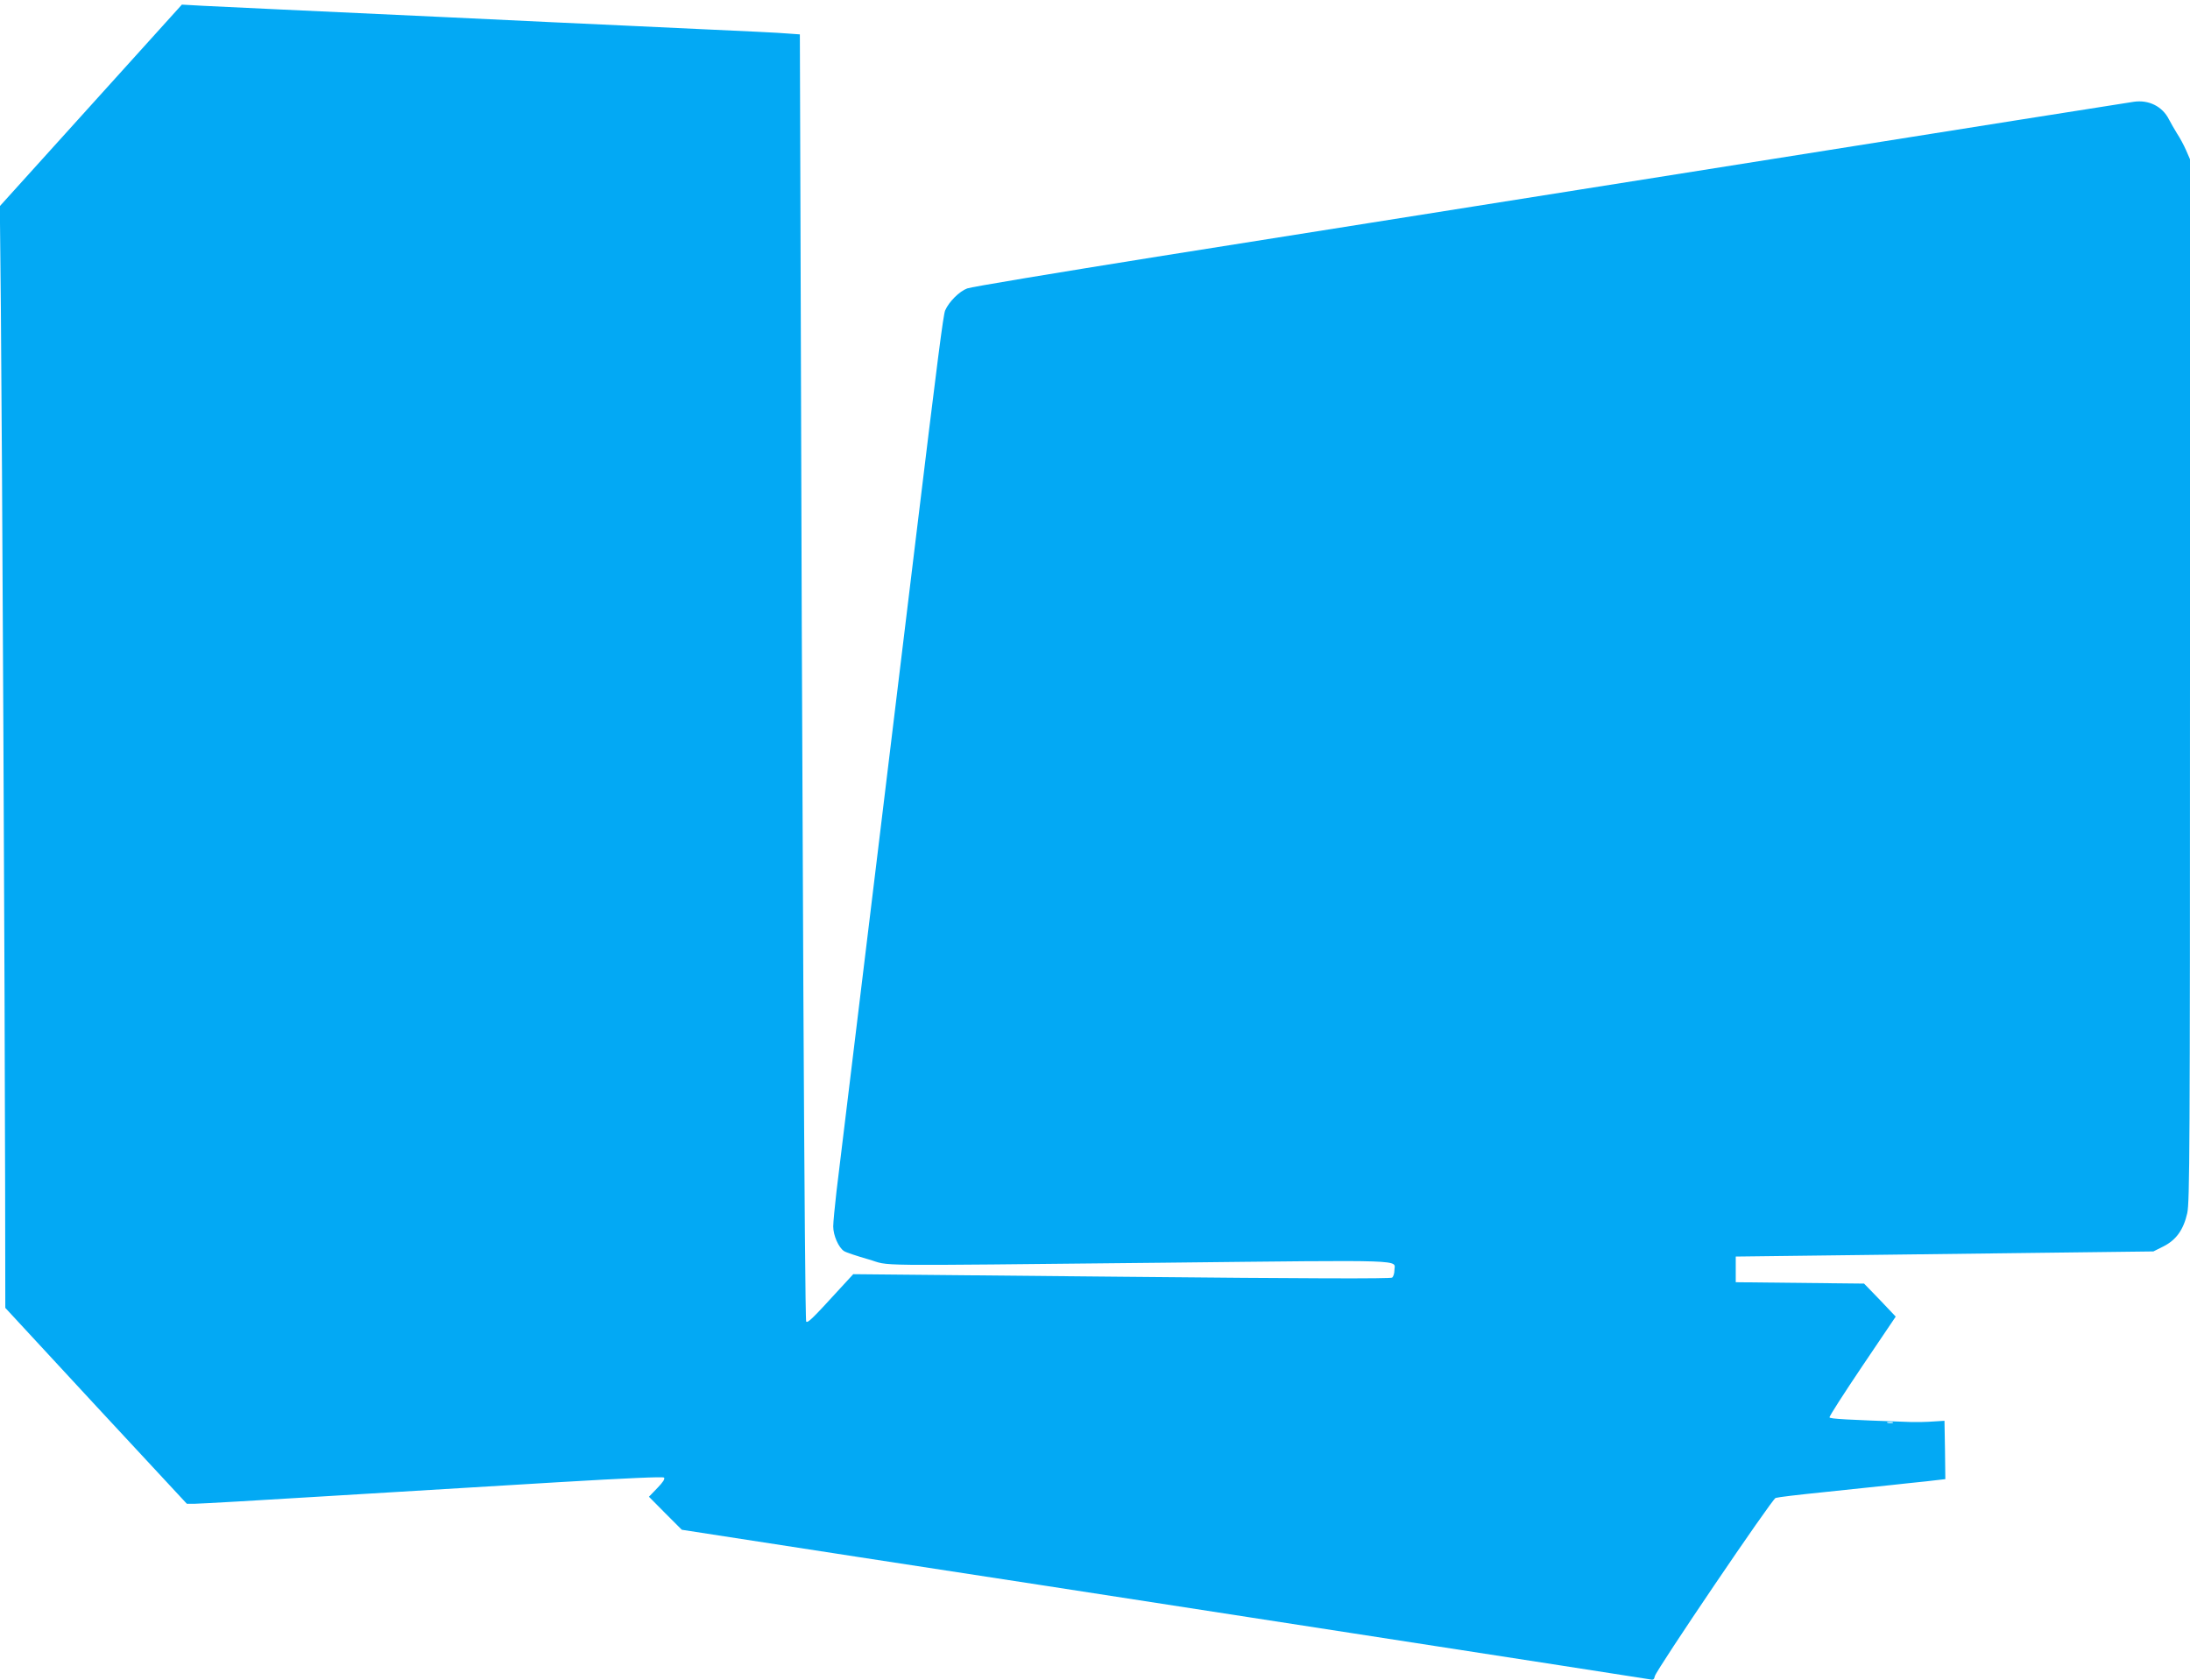 <?xml version="1.0" standalone="no"?>
<!DOCTYPE svg PUBLIC "-//W3C//DTD SVG 20010904//EN"
 "http://www.w3.org/TR/2001/REC-SVG-20010904/DTD/svg10.dtd">
<svg version="1.0" xmlns="http://www.w3.org/2000/svg"
 width="1280pt" height="982pt" viewBox="0 0 1280 982"
 preserveAspectRatio="xMidYMid meet">
<g transform="translate(0,982) scale(0.1,-0.1)"
fill="#03a9f4" stroke="none">
<path d="M531 9204 l-532 -589 6 -590 c7 -713 24 -4163 25 -5145 l1 -705 530
-573 531 -572 46 0 c26 0 378 20 782 45 404 24 1009 61 1343 81 404 24 612 33
618 27 7 -7 -6 -27 -39 -61 l-49 -51 96 -97 96 -96 1030 -159 c567 -87 1062
-163 1100 -169 39 -6 842 -130 1785 -276 943 -146 1727 -267 1741 -270 22 -5
27 -2 31 18 7 35 685 1036 706 1042 17 5 116 17 302 36 175 18 291 31 380 40
47 5 136 15 198 21 l112 13 -2 170 -3 171 -65 -4 c-36 -3 -96 -4 -135 -3 -371
13 -469 18 -472 27 -2 6 85 141 192 300 l195 289 -92 97 -93 96 -375 4 -375 4
0 75 0 75 570 7 c314 4 863 11 1221 15 l650 8 60 30 c74 38 116 97 138 194 14
63 16 374 16 3115 l0 3045 -23 53 c-13 30 -37 74 -53 98 -15 25 -37 62 -47 82
-38 76 -118 116 -206 103 -54 -8 -769 -121 -2996 -475 -902 -143 -2121 -337
-2710 -430 -588 -94 -1089 -177 -1112 -186 -46 -17 -107 -78 -129 -129 -11
-28 -43 -275 -174 -1355 -10 -85 -114 -938 -230 -1895 -116 -957 -220 -1812
-231 -1900 -10 -88 -19 -180 -19 -204 0 -52 31 -123 63 -144 12 -8 76 -29 142
-48 143 -41 -61 -38 1723 -20 1464 16 1352 19 1352 -45 0 -17 -6 -36 -13 -42
-8 -7 -486 -6 -1581 5 l-1569 15 -81 -88 c-157 -172 -185 -199 -194 -189 -9 9
-24 2974 -34 6617 l-3 907 -70 5 c-38 4 -270 15 -515 26 -245 12 -632 29 -860
40 -381 18 -751 36 -1600 75 -173 8 -372 18 -441 21 l-126 7 -532 -589z
m10532 -7701 c-7 -2 -21 -2 -30 0 -10 3 -4 5 12 5 17 0 24 -2 18 -5z"/>
</g>
</svg>
